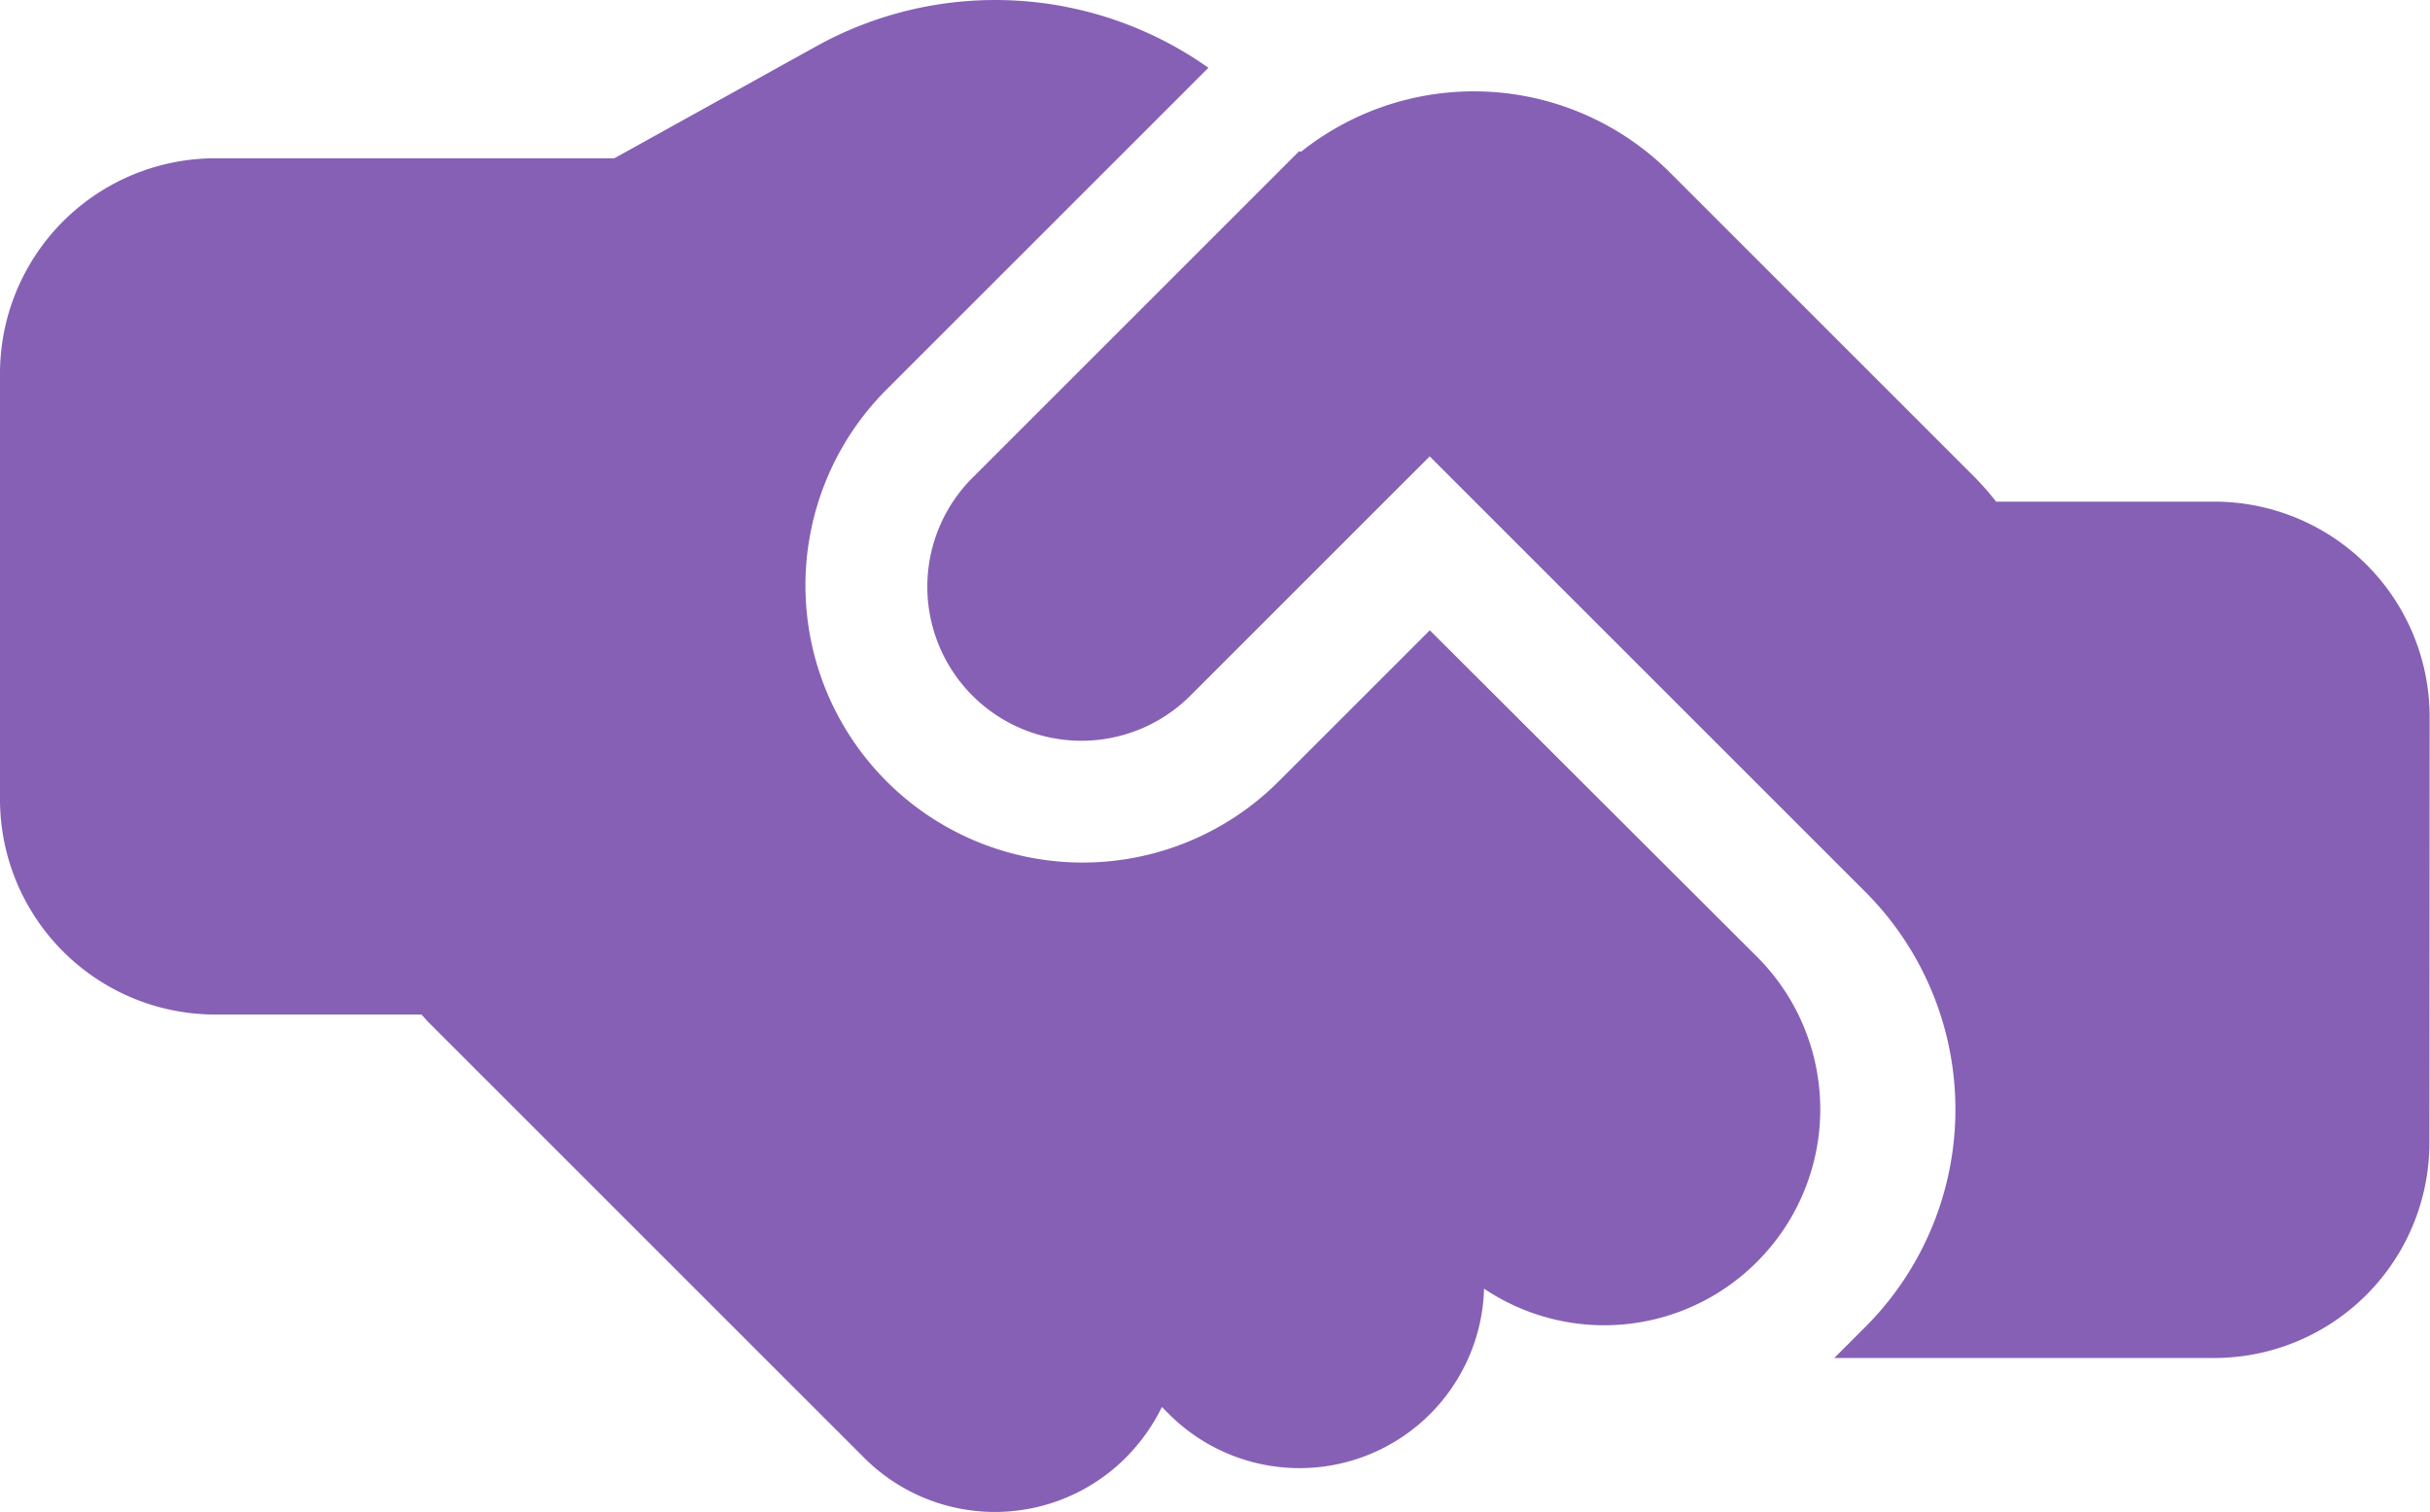 <svg height="12.492" viewBox="0 0 20.073 12.492" width="20.073" xmlns="http://www.w3.org/2000/svg" xmlns:xlink="http://www.w3.org/1999/xlink"><clipPath id="a"><path d="m0 0h20.073v12.492h-20.073z"/></clipPath><g clip-path="url(#a)" fill="#8660b5"><path d="m11.811 5.209-1.257 1.257a2.29 2.29 0 0 1 -3.239-3.238l2.667-2.667a3.049 3.049 0 0 0 -3.242-.176l-1.666.924h-3.293a1.779 1.779 0 0 0 -1.781 1.781v3.51a1.779 1.779 0 0 0 1.781 1.784h1.7c.02.02.038.043.058.063l3.6 3.6a1.527 1.527 0 0 0 2.159 0 1.582 1.582 0 0 0 .3-.42l.061.061a1.525 1.525 0 0 0 2.6-1.039 1.781 1.781 0 0 0 2.249-.216l.009-.009a1.781 1.781 0 0 0 0-2.514z" transform="translate(0 -.001)"/><path d="m253.337 28.965a1.779 1.779 0 0 0 -1.781-1.781h-1.8a2.4 2.4 0 0 0 -.175-.2l-2.519-2.519a2.291 2.291 0 0 0 -3.049-.171l-.013-.007-2.7 2.7a1.272 1.272 0 0 0 1.8 1.8l1.619-1.619.358-.358.36.36 3.058 3.058.178.178a2.543 2.543 0 0 1 0 3.6l-.18.18-.074.074h3.135a1.779 1.779 0 0 0 1.781-1.781z" transform="translate(-233.267 -23.039)"/></g></svg>